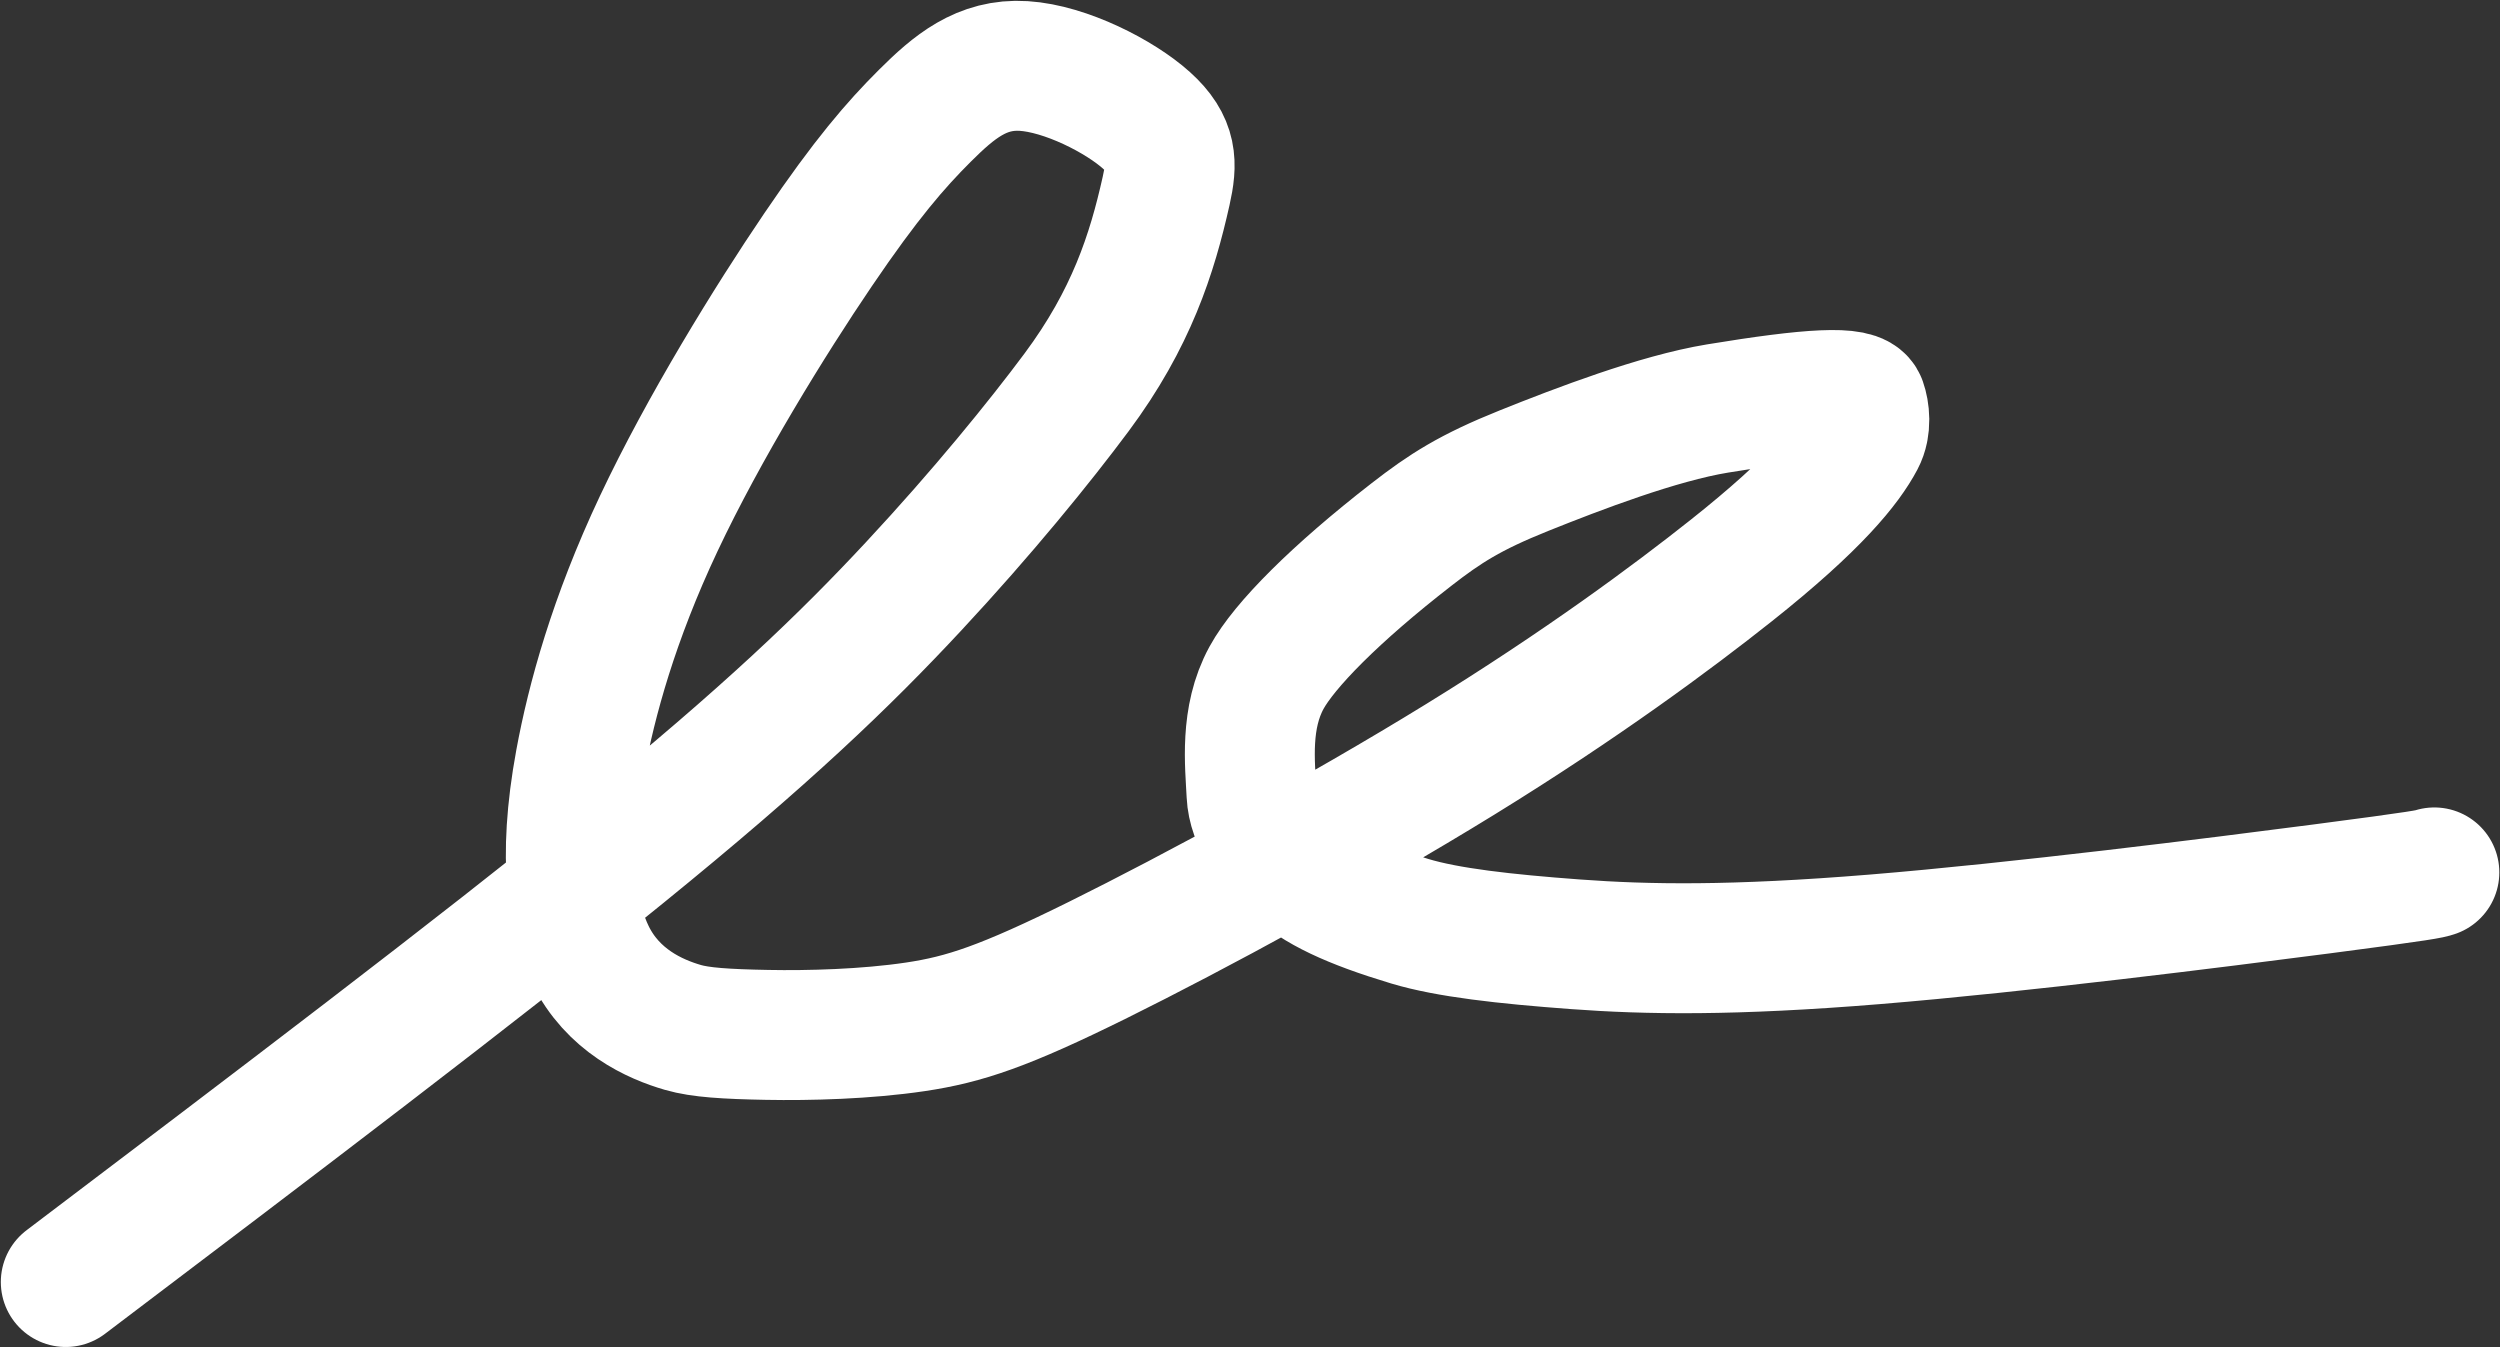 <?xml version="1.0" encoding="UTF-8"?> <svg xmlns="http://www.w3.org/2000/svg" width="1520" height="819" viewBox="0 0 1520 819" fill="none"><rect x="0" y="0" width="1520" height="819" fill="#333333" stroke="none"/><path d="M40 779.464C165.06 684.776 290.12 590.088 378.217 518.53C466.314 446.973 513.658 401.415 555.466 356.507C597.275 311.6 632.113 268.722 654.526 238.594C687.854 193.795 700.435 154.381 709.003 116.092C712.748 99.353 713.104 87.629 697.038 73.16C680.973 58.691 647.921 41.719 622.408 40.122C596.896 38.525 579.923 52.818 562.247 70.453C544.571 88.089 526.705 108.634 497.403 151.823C468.1 195.012 427.902 260.222 400.495 318.38C373.087 376.539 359.688 425.669 352.785 463.038C341.546 523.883 348.562 559.202 358.876 580.343C372.552 608.378 398.153 619.729 415.22 624.682C425.833 627.763 441.22 628.743 466.462 629.216C491.705 629.69 526.543 628.797 556.549 624.317C586.555 619.837 610.674 611.797 667.763 583.537C724.852 555.277 814.18 507.039 887.89 461.644C961.6 416.249 1016.98 375.158 1052.66 346.844C1104.1 306.021 1122.72 282.365 1130.84 267.071C1134.87 259.472 1133.6 249.99 1131.81 244.941C1129.14 237.398 1101.33 238.973 1044.28 248.366C1008.16 254.313 959.542 272.945 926.64 286.141C893.737 299.337 878.551 309.163 858.222 324.945C811.884 360.916 780.858 392.293 770.044 412.067C756.668 436.526 760.042 464.46 760.935 482.921C761.709 498.909 772.602 513.211 787.003 526.719C800.546 539.422 821.273 549.322 857.193 560.122C880.214 567.044 914.553 570.923 957.945 574.131C1001.34 577.338 1053.15 578.232 1140.13 571.099C1227.12 563.966 1347.72 548.78 1411.18 540.511C1474.64 532.241 1477.32 531.348 1480.08 530.427" stroke="white" stroke-width="79" stroke-linecap="round"></path></svg> 
